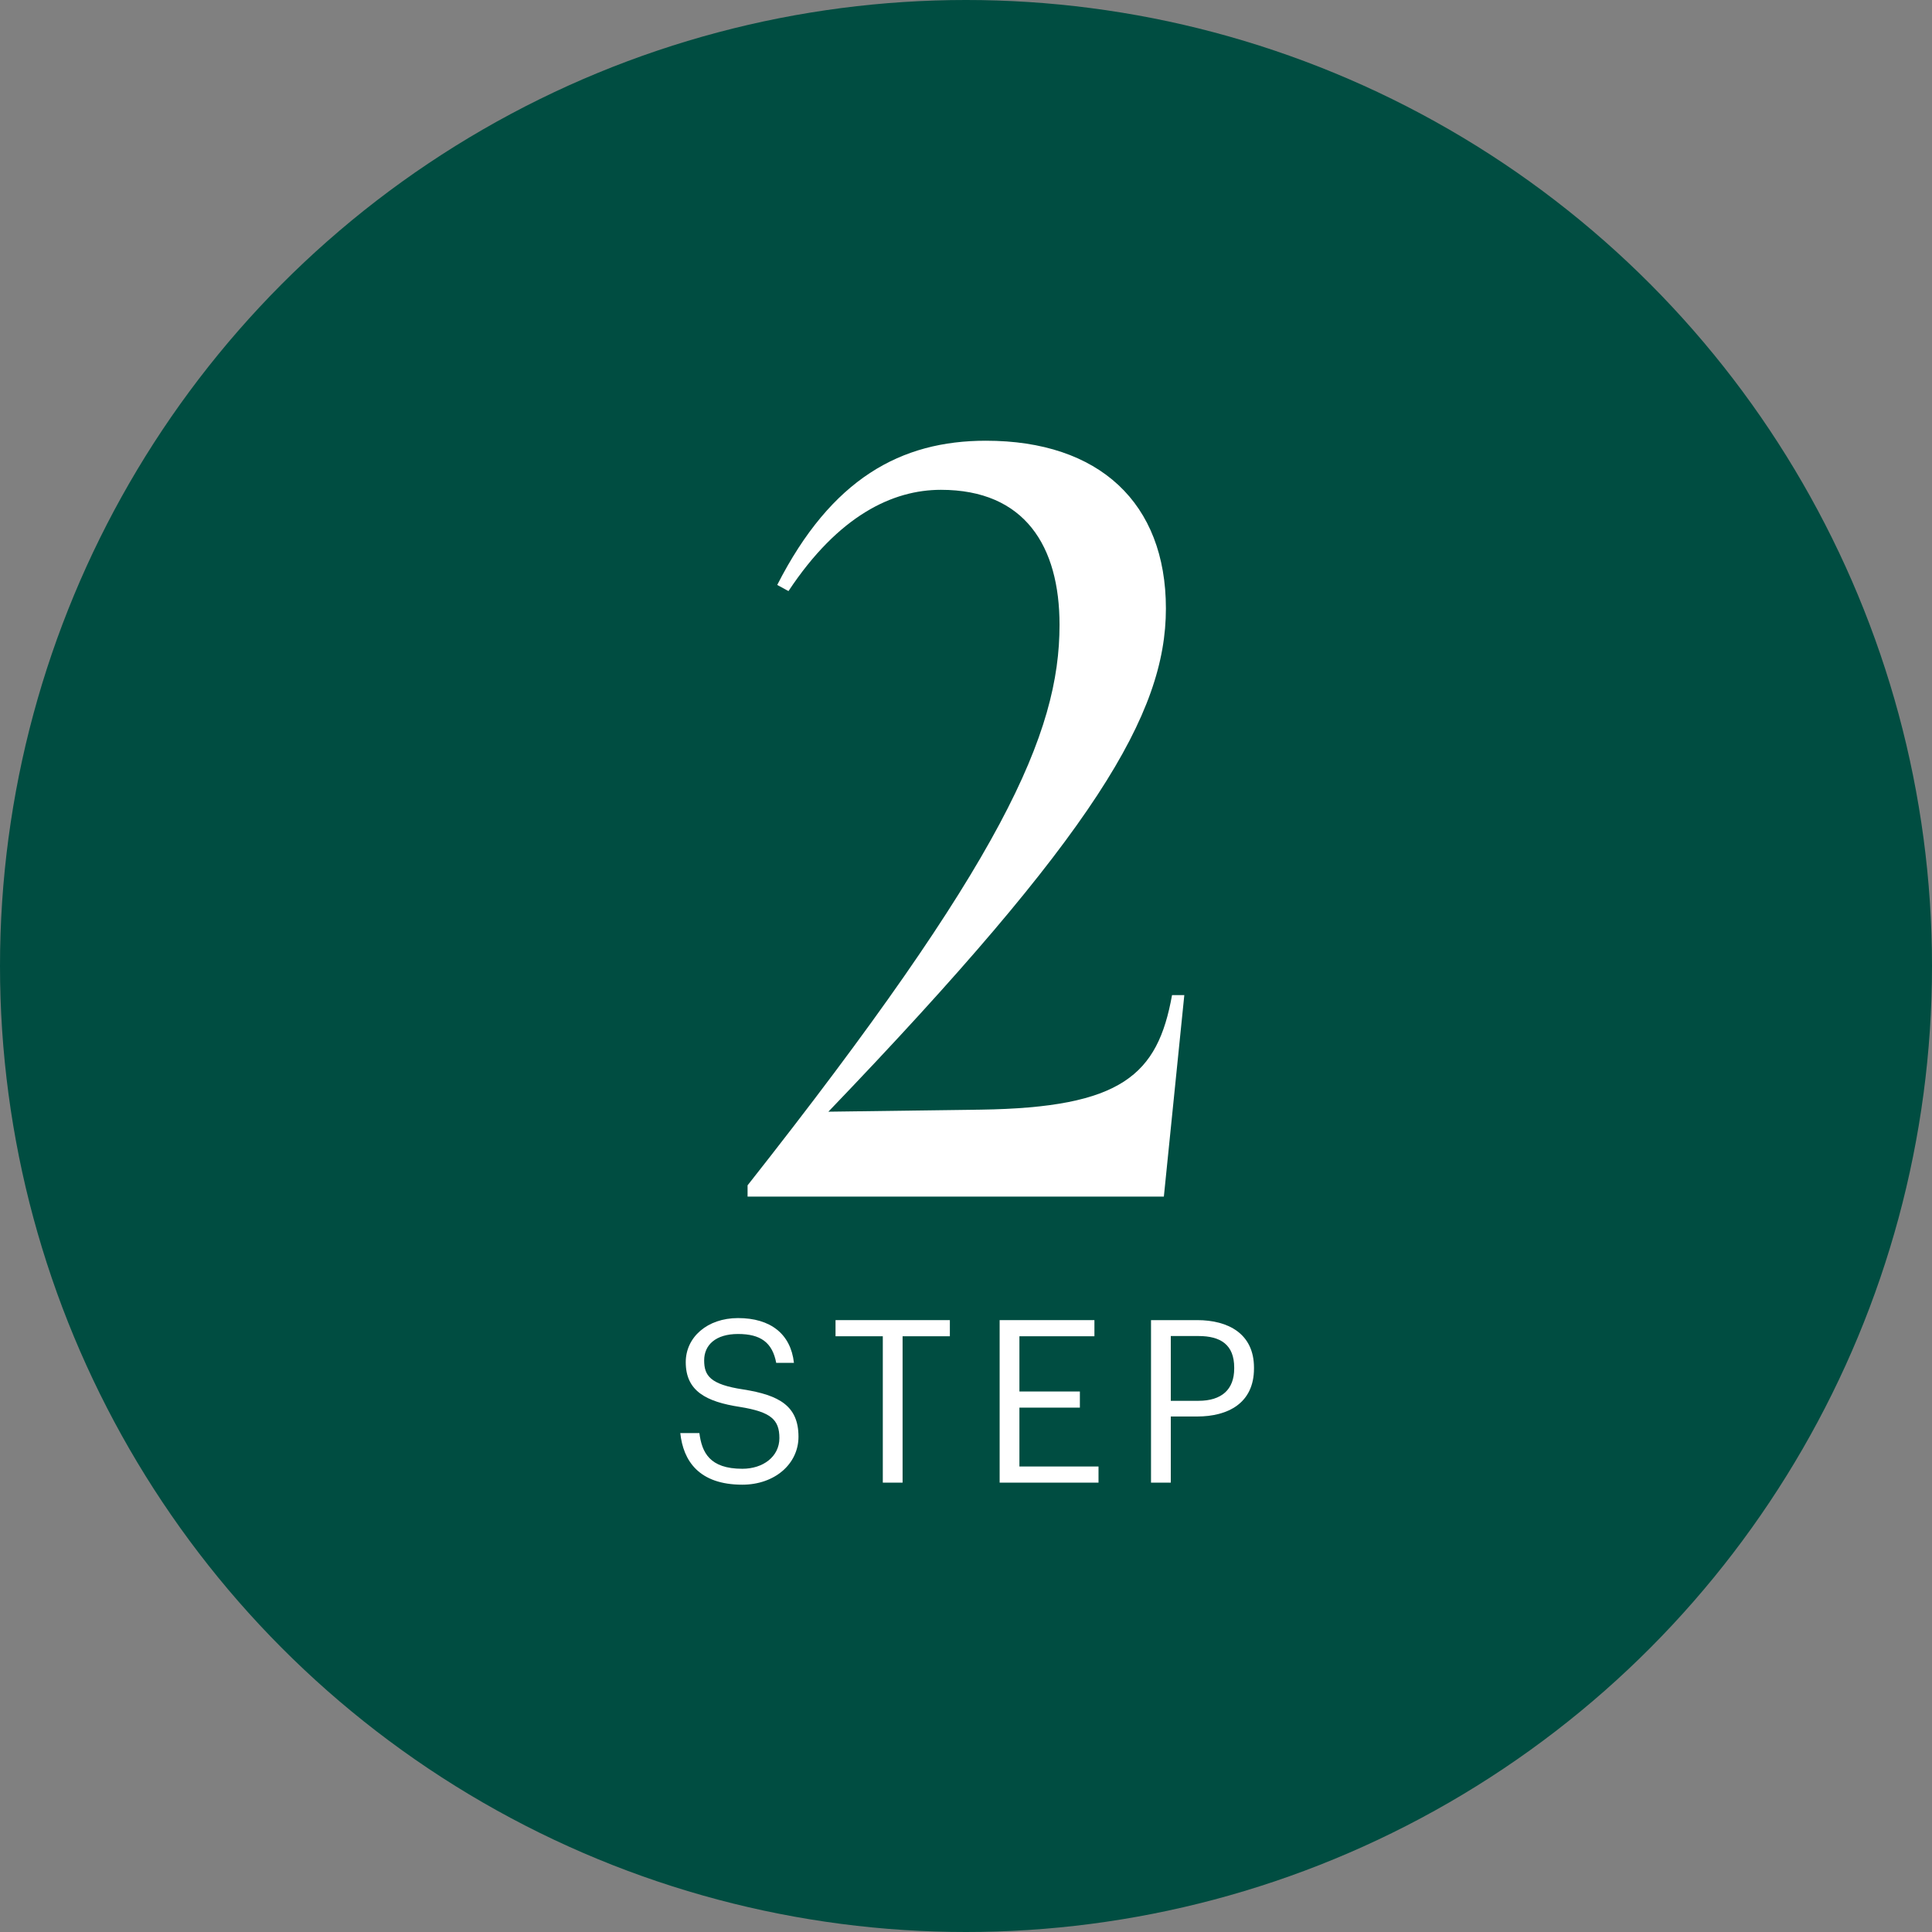 <?xml version="1.0" encoding="UTF-8"?><svg id="a" xmlns="http://www.w3.org/2000/svg" width="170" height="170" viewBox="0 0 170 170"><rect x="0" y="0" width="170" height="170" fill="#808080" stroke="none"/><circle cx="85" cy="85" r="85" fill="#004d41"/><path d="m93.23,54.98c0-6.93-3.06-11.88-10.44-11.88-4.23,0-9,2.25-13.41,8.91l-.99-.54c4.77-9.36,10.89-12.69,18.36-12.69,9.99,0,15.84,5.49,15.84,14.76s-6.21,19.8-29.7,44.28l13.41-.18c12.42-.18,15.57-3.06,16.83-10.08h1.08l-1.8,17.73h-36.63v-.99c22.5-28.53,27.45-39.78,27.45-49.32Z" fill="#fff"/><g><path d="m59.86,126.1h1.68c.22,1.7.9,3.14,3.78,3.14,1.84,0,3.26-1.08,3.26-2.7s-.74-2.3-3.46-2.74c-3-.46-4.78-1.4-4.78-3.94,0-2.2,1.9-3.88,4.6-3.88,2.86,0,4.64,1.4,4.92,3.94h-1.56c-.34-1.8-1.38-2.54-3.36-2.54s-2.98.98-2.98,2.32.52,2.12,3.44,2.56c3.18.5,4.86,1.46,4.86,4.16,0,2.4-2.1,4.22-4.94,4.22-3.82,0-5.2-2.1-5.46-4.54Z" fill="#fff"/><path d="m77.68,117.58h-4.16v-1.42h10.06v1.42h-4.16v12.88h-1.74v-12.88Z" fill="#fff"/><path d="m87.96,116.16h8.34v1.42h-6.6v4.86h5.32v1.42h-5.32v5.18h6.96v1.42h-8.7v-14.3Z" fill="#fff"/><path d="m101.28,116.16h4.06c2.74,0,5,1.2,5,4.18v.08c0,3.04-2.28,4.22-5,4.22h-2.32v5.82h-1.74v-14.3Zm4.18,7.1c2.04,0,3.14-1,3.14-2.84v-.08c0-2.02-1.2-2.78-3.14-2.78h-2.44v5.7h2.44Z" fill="#fff"/></g></svg>